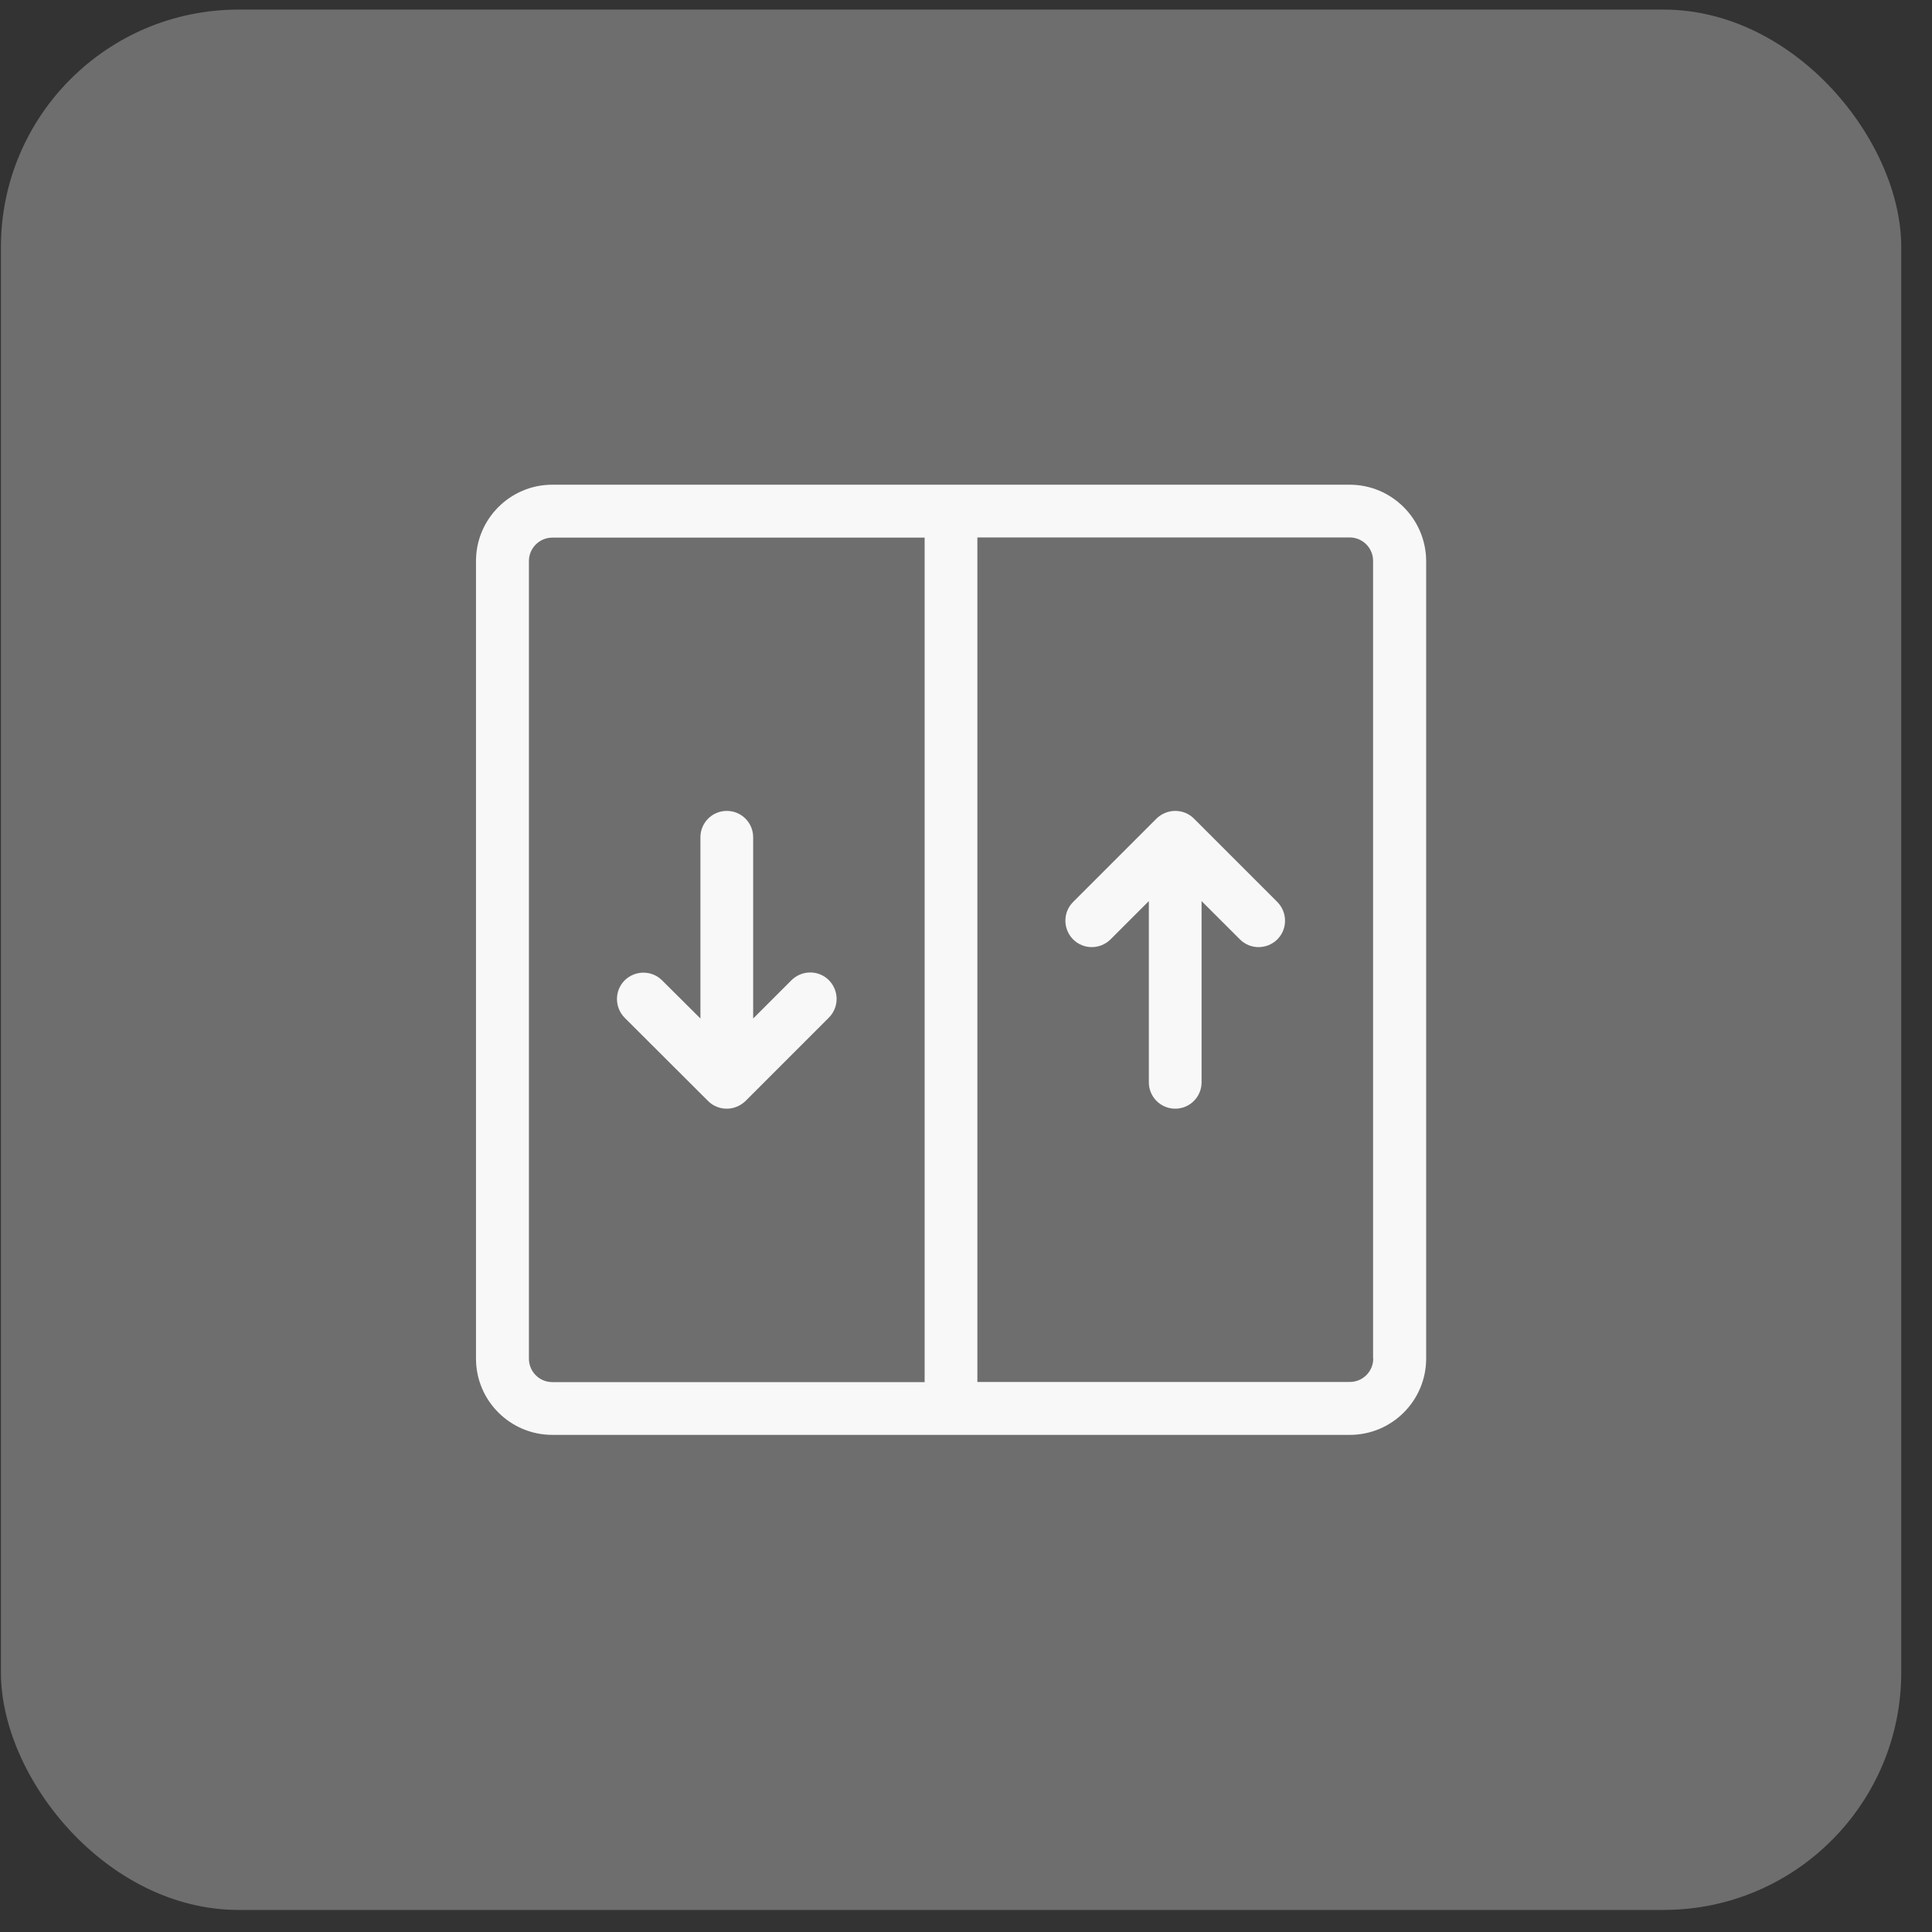 <svg xmlns="http://www.w3.org/2000/svg" width="61" height="61" viewBox="0 0 61 61" fill="none"><rect x="0" y="0" width="61" height="61" fill="#333333" stroke="none"/><rect x="0.029" y="0.303" width="60" height="60" rx="7.5" fill="#F8F8F8" fill-opacity="0.3"></rect><path d="M42.614 15.304H17.438C16.11 15.304 15.029 16.384 15.029 17.713V42.9C15.029 44.223 16.11 45.304 17.438 45.304H42.62C43.949 45.304 45.029 44.223 45.029 42.894V17.713C45.023 16.384 43.943 15.304 42.614 15.304ZM29.194 43.638H17.438C17.031 43.638 16.7 43.308 16.7 42.9V17.713C16.7 17.306 17.031 16.975 17.438 16.975H29.194V43.638ZM42.62 43.633H30.859V16.969H42.614C43.022 16.969 43.353 17.3 43.353 17.707V42.894H43.358C43.358 43.302 43.028 43.633 42.62 43.633Z" fill="#F8F8F8"></path><path d="M26.171 30.948C25.846 30.623 25.321 30.623 24.99 30.948L23.78 32.158V26.436C23.78 25.975 23.408 25.603 22.947 25.603C22.487 25.603 22.115 25.975 22.115 26.436V32.158L20.904 30.953C20.579 30.629 20.054 30.629 19.723 30.953C19.399 31.278 19.399 31.804 19.723 32.135L22.357 34.763C22.522 34.928 22.735 35.005 22.947 35.005C23.16 35.005 23.372 34.922 23.538 34.763L26.171 32.129C26.496 31.804 26.496 31.278 26.171 30.948Z" fill="#F8F8F8"></path><path d="M40.33 28.479L37.696 25.845C37.531 25.68 37.318 25.603 37.106 25.603C36.893 25.603 36.681 25.686 36.515 25.845L33.882 28.479C33.557 28.804 33.557 29.329 33.882 29.66C34.207 29.985 34.732 29.985 35.063 29.66L36.273 28.45V34.172C36.273 34.633 36.645 35.005 37.106 35.005C37.566 35.005 37.938 34.633 37.938 34.172V28.45L39.149 29.66C39.473 29.985 39.999 29.985 40.33 29.66C40.654 29.335 40.654 28.81 40.33 28.479Z" fill="#F8F8F8"></path></svg>